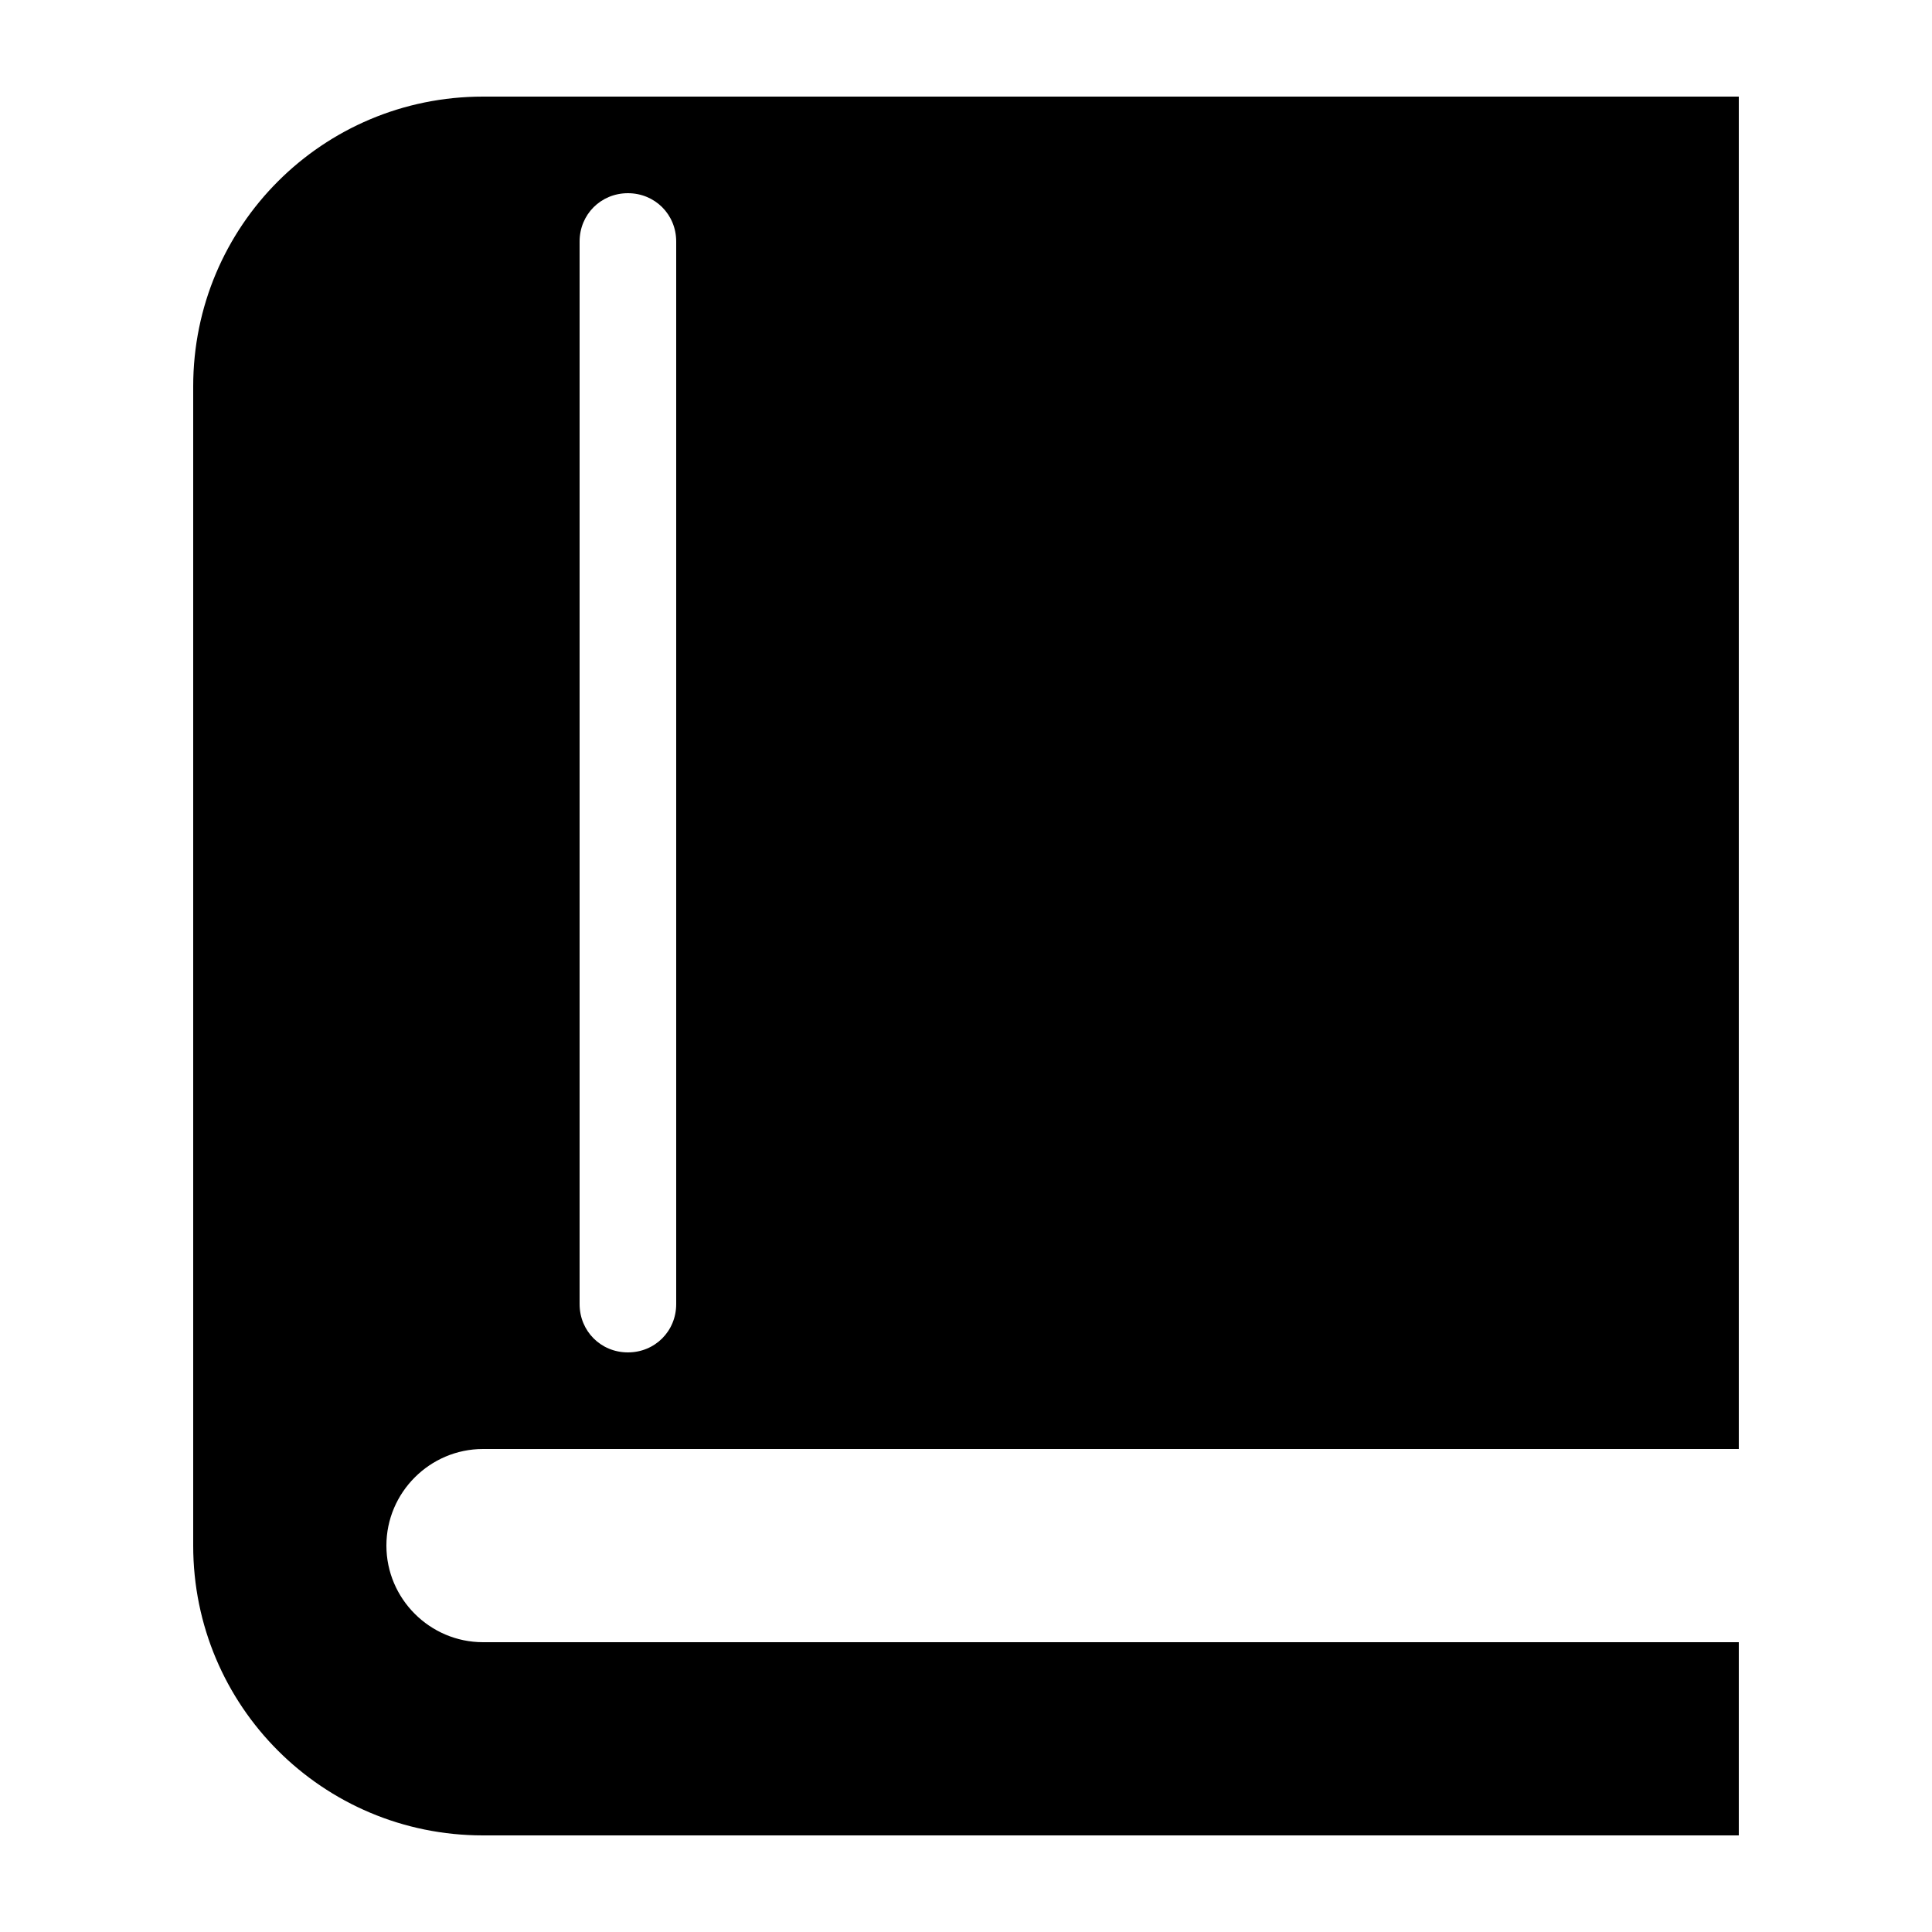 <?xml version="1.0" encoding="utf-8"?><!-- Uploaded to: SVG Repo, www.svgrepo.com, Generator: SVG Repo Mixer Tools -->
<svg width="800px" height="800px" viewBox="0 0 20 20" xmlns="http://www.w3.org/2000/svg">
<rect x="0" fill="none" width="20" height="20"/>
<g>
<path d="M5 17h13v2H5c-1.66 0-3-1.34-3-3V4c0-1.66 1.34-3 3-3h13v14H5c-.55 0-1 .45-1 1s.45 1 1 1zm2-3.5v-11c0-.28-.22-.5-.5-.5s-.5.22-.5.5v11c0 .28.22.5.5.5s.5-.22.5-.5z"/>
</g>
</svg>